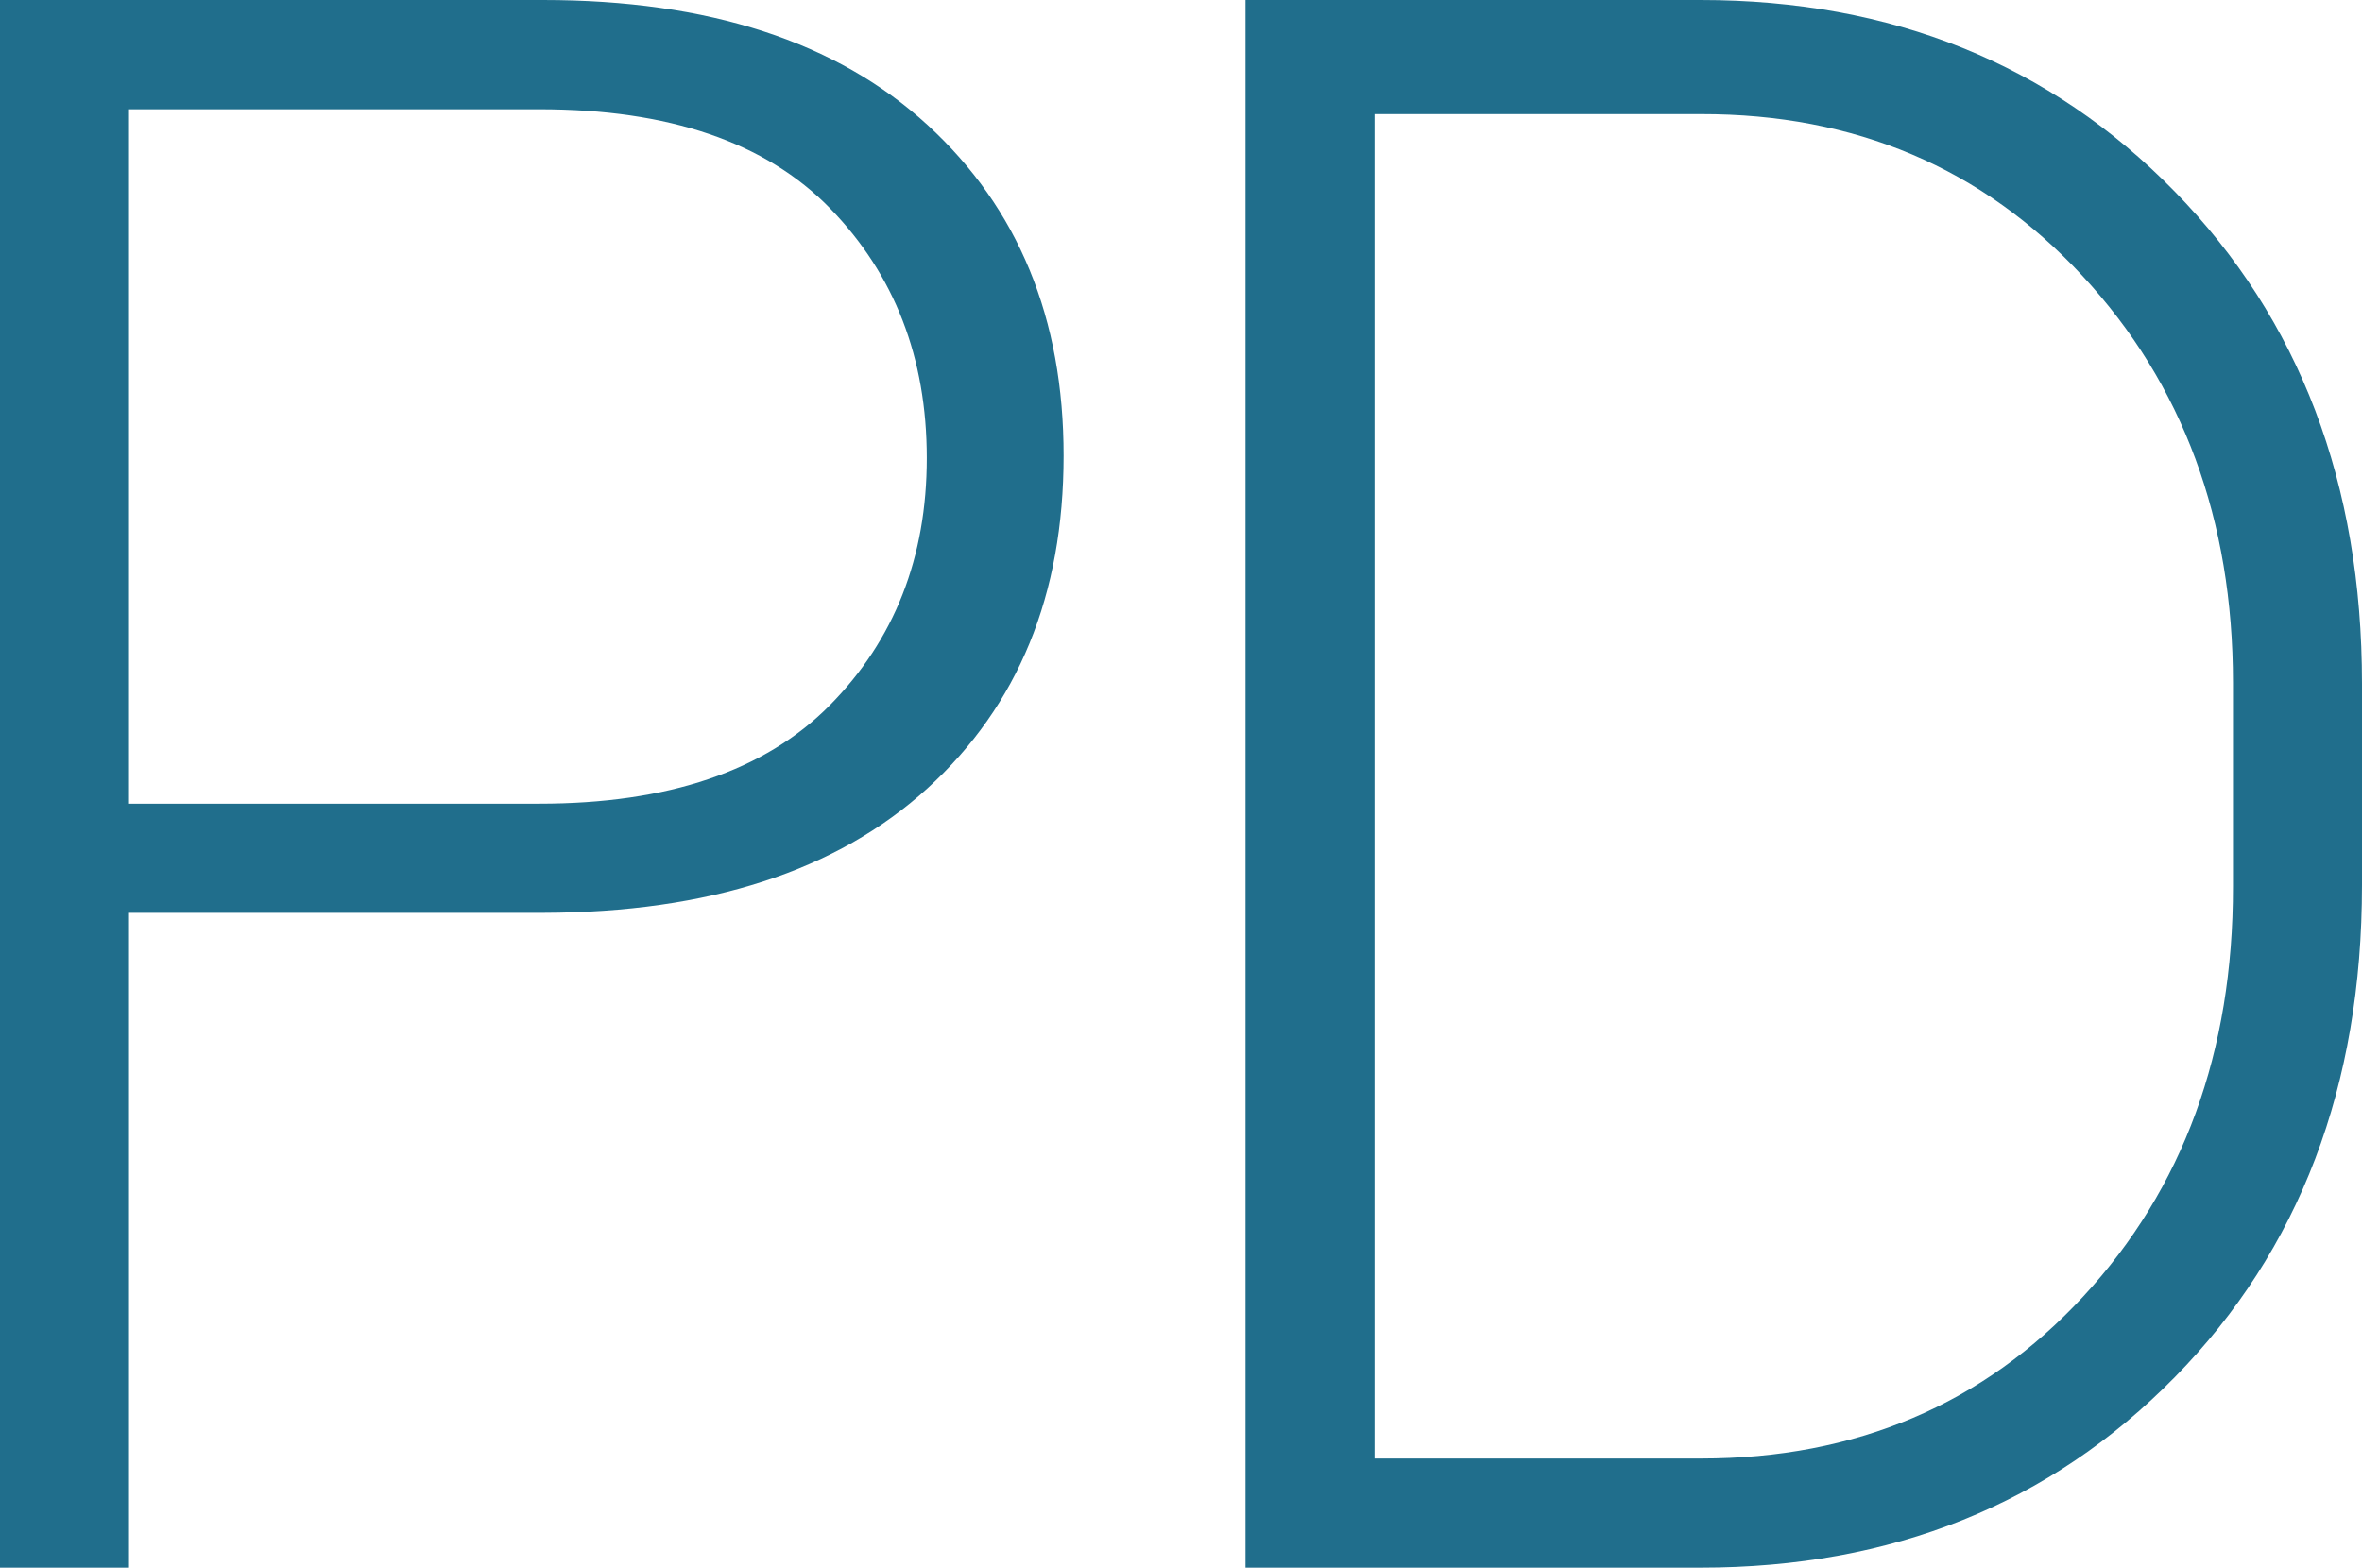 <?xml version="1.0" encoding="UTF-8"?>
<svg width="476px" height="316px" viewBox="0 0 476 316" version="1.1" xmlns="http://www.w3.org/2000/svg" xmlns:xlink="http://www.w3.org/1999/xlink">
    <!-- Generator: Sketch 55.2 (78181) - https://sketchapp.com -->
    <title>pd_icon</title>
    <desc>Created with Sketch.</desc>
    <g id="Page-1" stroke="none" stroke-width="1" fill="none" fill-rule="evenodd">
        <g id="pd_icon" fill="#206E8C" fill-rule="nonzero">
            <path d="M26,184 L26,316 L0,316 L0,0 L109.46,0 C142.793,0 168.613,8.397 186.92,25.19 C205.227,41.983 214.367,64.217 214.34,91.89 C214.34,119.89 205.2,142.223 186.92,158.89 C168.64,175.557 142.82,183.927 109.46,184 L26,184 Z M26,162 L108.66,162 C134.62,162 154.13,155.4 167.19,142.2 C180.25,129 186.777,112.373 186.77,92.32 C186.77,72.133 180.28,55.367 167.3,42.02 C154.32,28.673 134.773,22.007 108.66,22.02 L26,22.02 L26,162 Z" id="Shape"></path>
            <path d="M251,316 L251,0 L342.69,0 C381.27,0 413.133,12.877 438.28,38.63 C463.427,64.383 476,97.447 476,137.82 L476,178.4 C476,218.913 463.427,251.977 438.28,277.59 C413.133,303.203 381.27,316.007 342.69,316 L251,316 Z M277,23 L277,294 L342.82,294 C374,294 399.667,283.113 419.82,261.34 C439.973,239.567 450.033,212.027 450,178.72 L450,137.63 C450,104.757 439.897,77.423 419.69,55.63 C399.483,33.837 373.86,22.96 342.82,23 L277,23 Z" id="Shape"></path>
        </g>
    </g>
</svg>